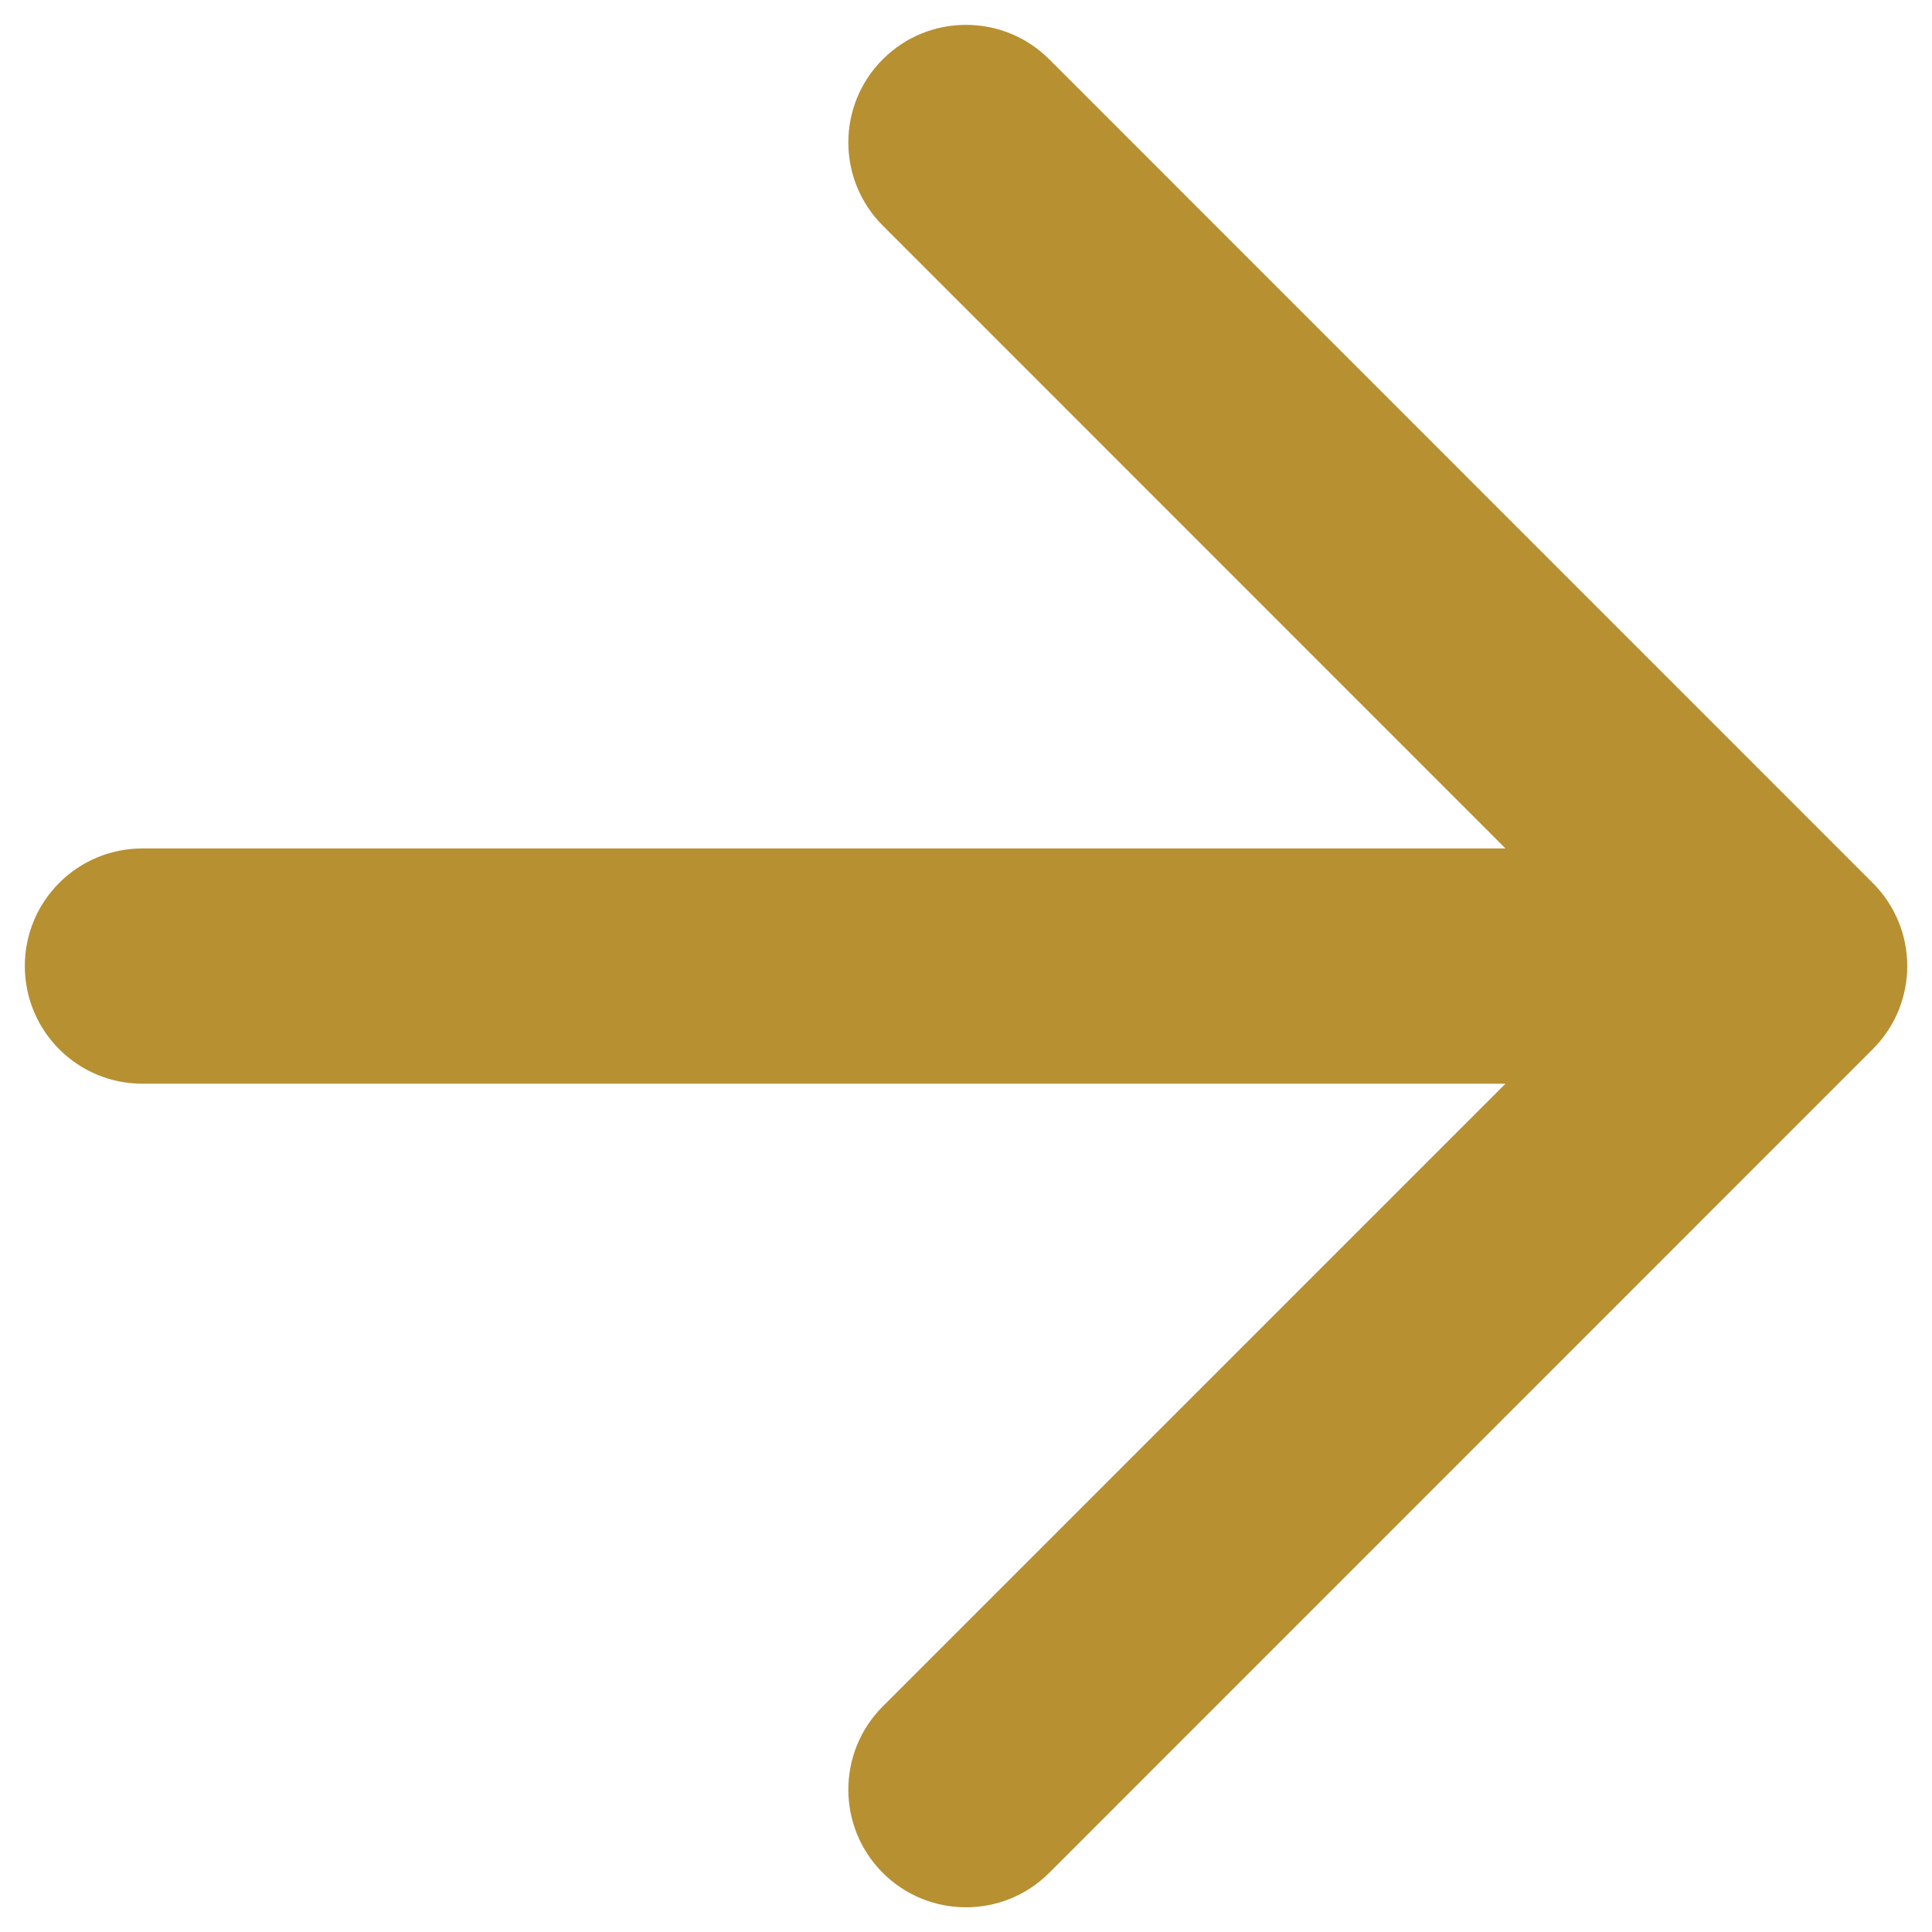 <svg width="13" height="13" viewBox="0 0 13 13" fill="none" xmlns="http://www.w3.org/2000/svg">
<path fill-rule="evenodd" clip-rule="evenodd" d="M7.06 0.399C6.751 0.09 6.249 0.09 5.94 0.399C5.631 0.708 5.631 1.209 5.94 1.518L10.13 5.709H0.958C0.521 5.709 0.167 6.063 0.167 6.5C0.167 6.938 0.521 7.292 0.958 7.292H10.13L5.94 11.482C5.631 11.791 5.631 12.293 5.94 12.602C6.249 12.911 6.751 12.911 7.06 12.602L12.601 7.06C12.911 6.751 12.911 6.25 12.601 5.941L7.06 0.399Z" fill="#B79031"/>
</svg>
